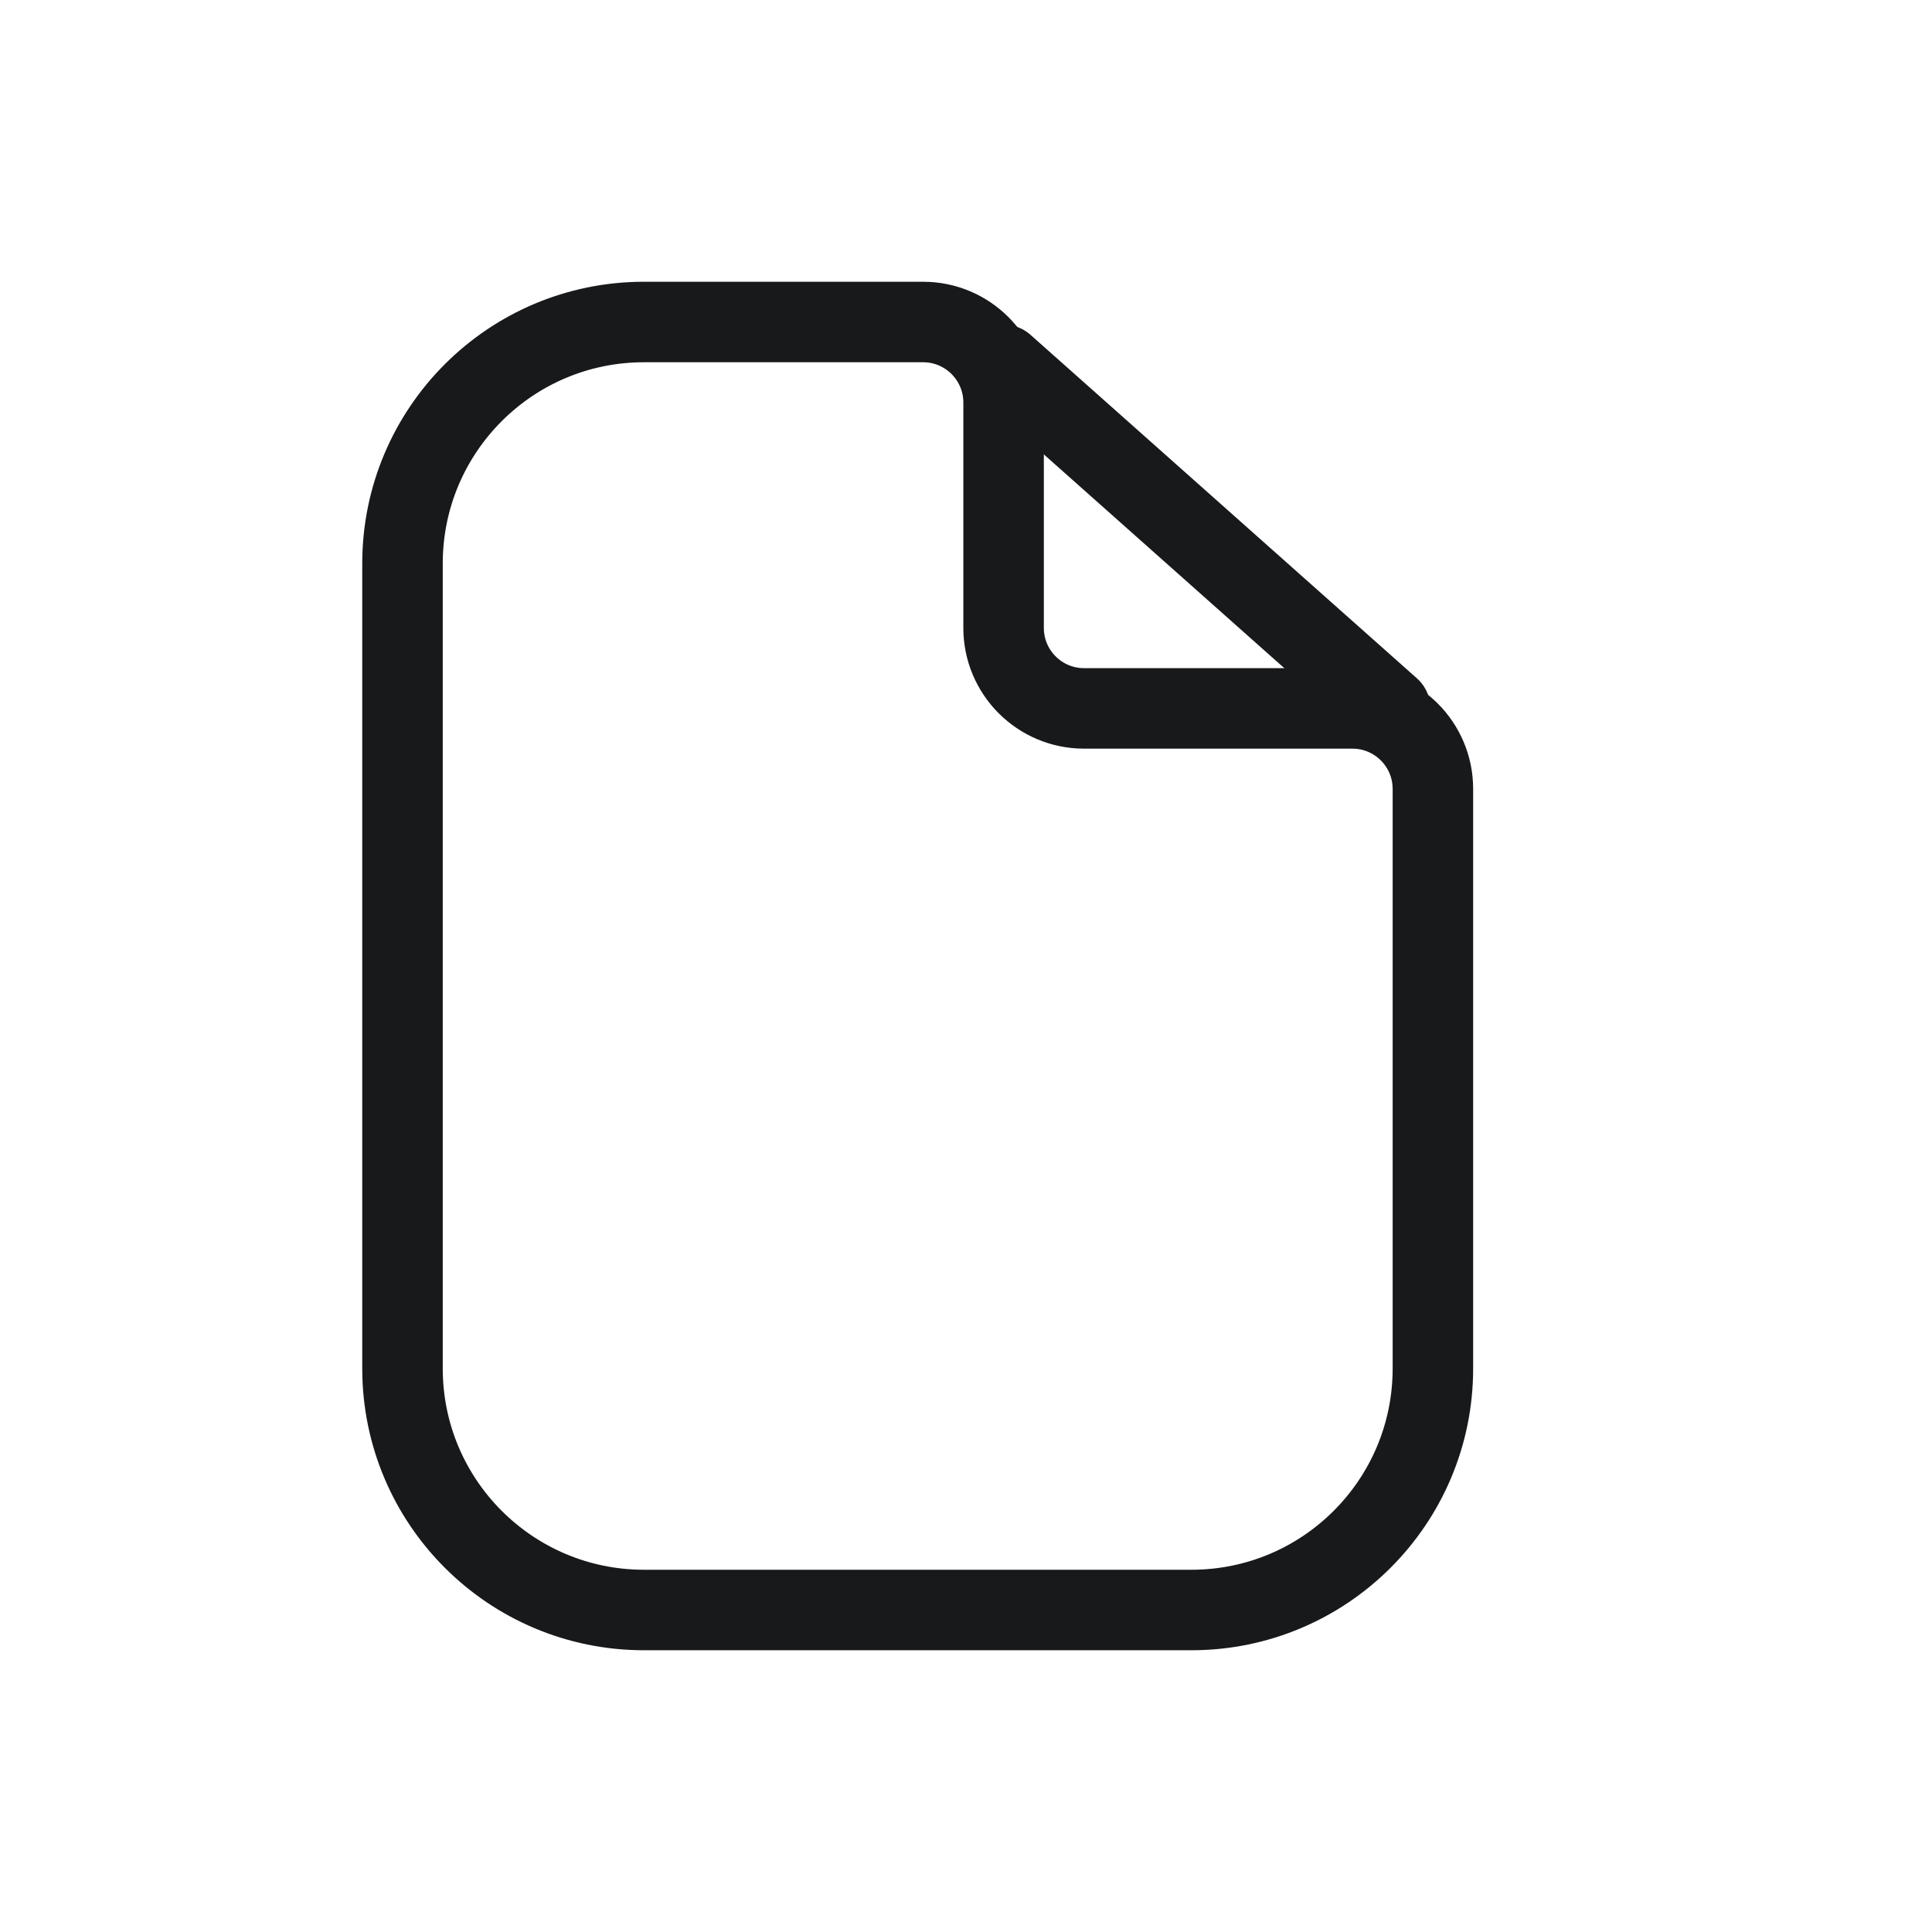 <svg width="24" height="24" viewBox="0 0 24 24" fill="none" xmlns="http://www.w3.org/2000/svg">
<path d="M5 7C5 5.343 6.343 4 8 4H11.467C12.019 4 12.467 4.448 12.467 5V7.8C12.467 8.352 12.914 8.8 13.467 8.8H16.8C17.352 8.8 17.8 9.248 17.8 9.8V17C17.8 18.657 16.457 20 14.8 20H8C6.343 20 5 18.657 5 17V7Z" stroke="#18191A" stroke-linecap="round"/>
<path d="M12.469 4.533L17.269 8.8" stroke="#18191A" stroke-linecap="round"/>
</svg>
